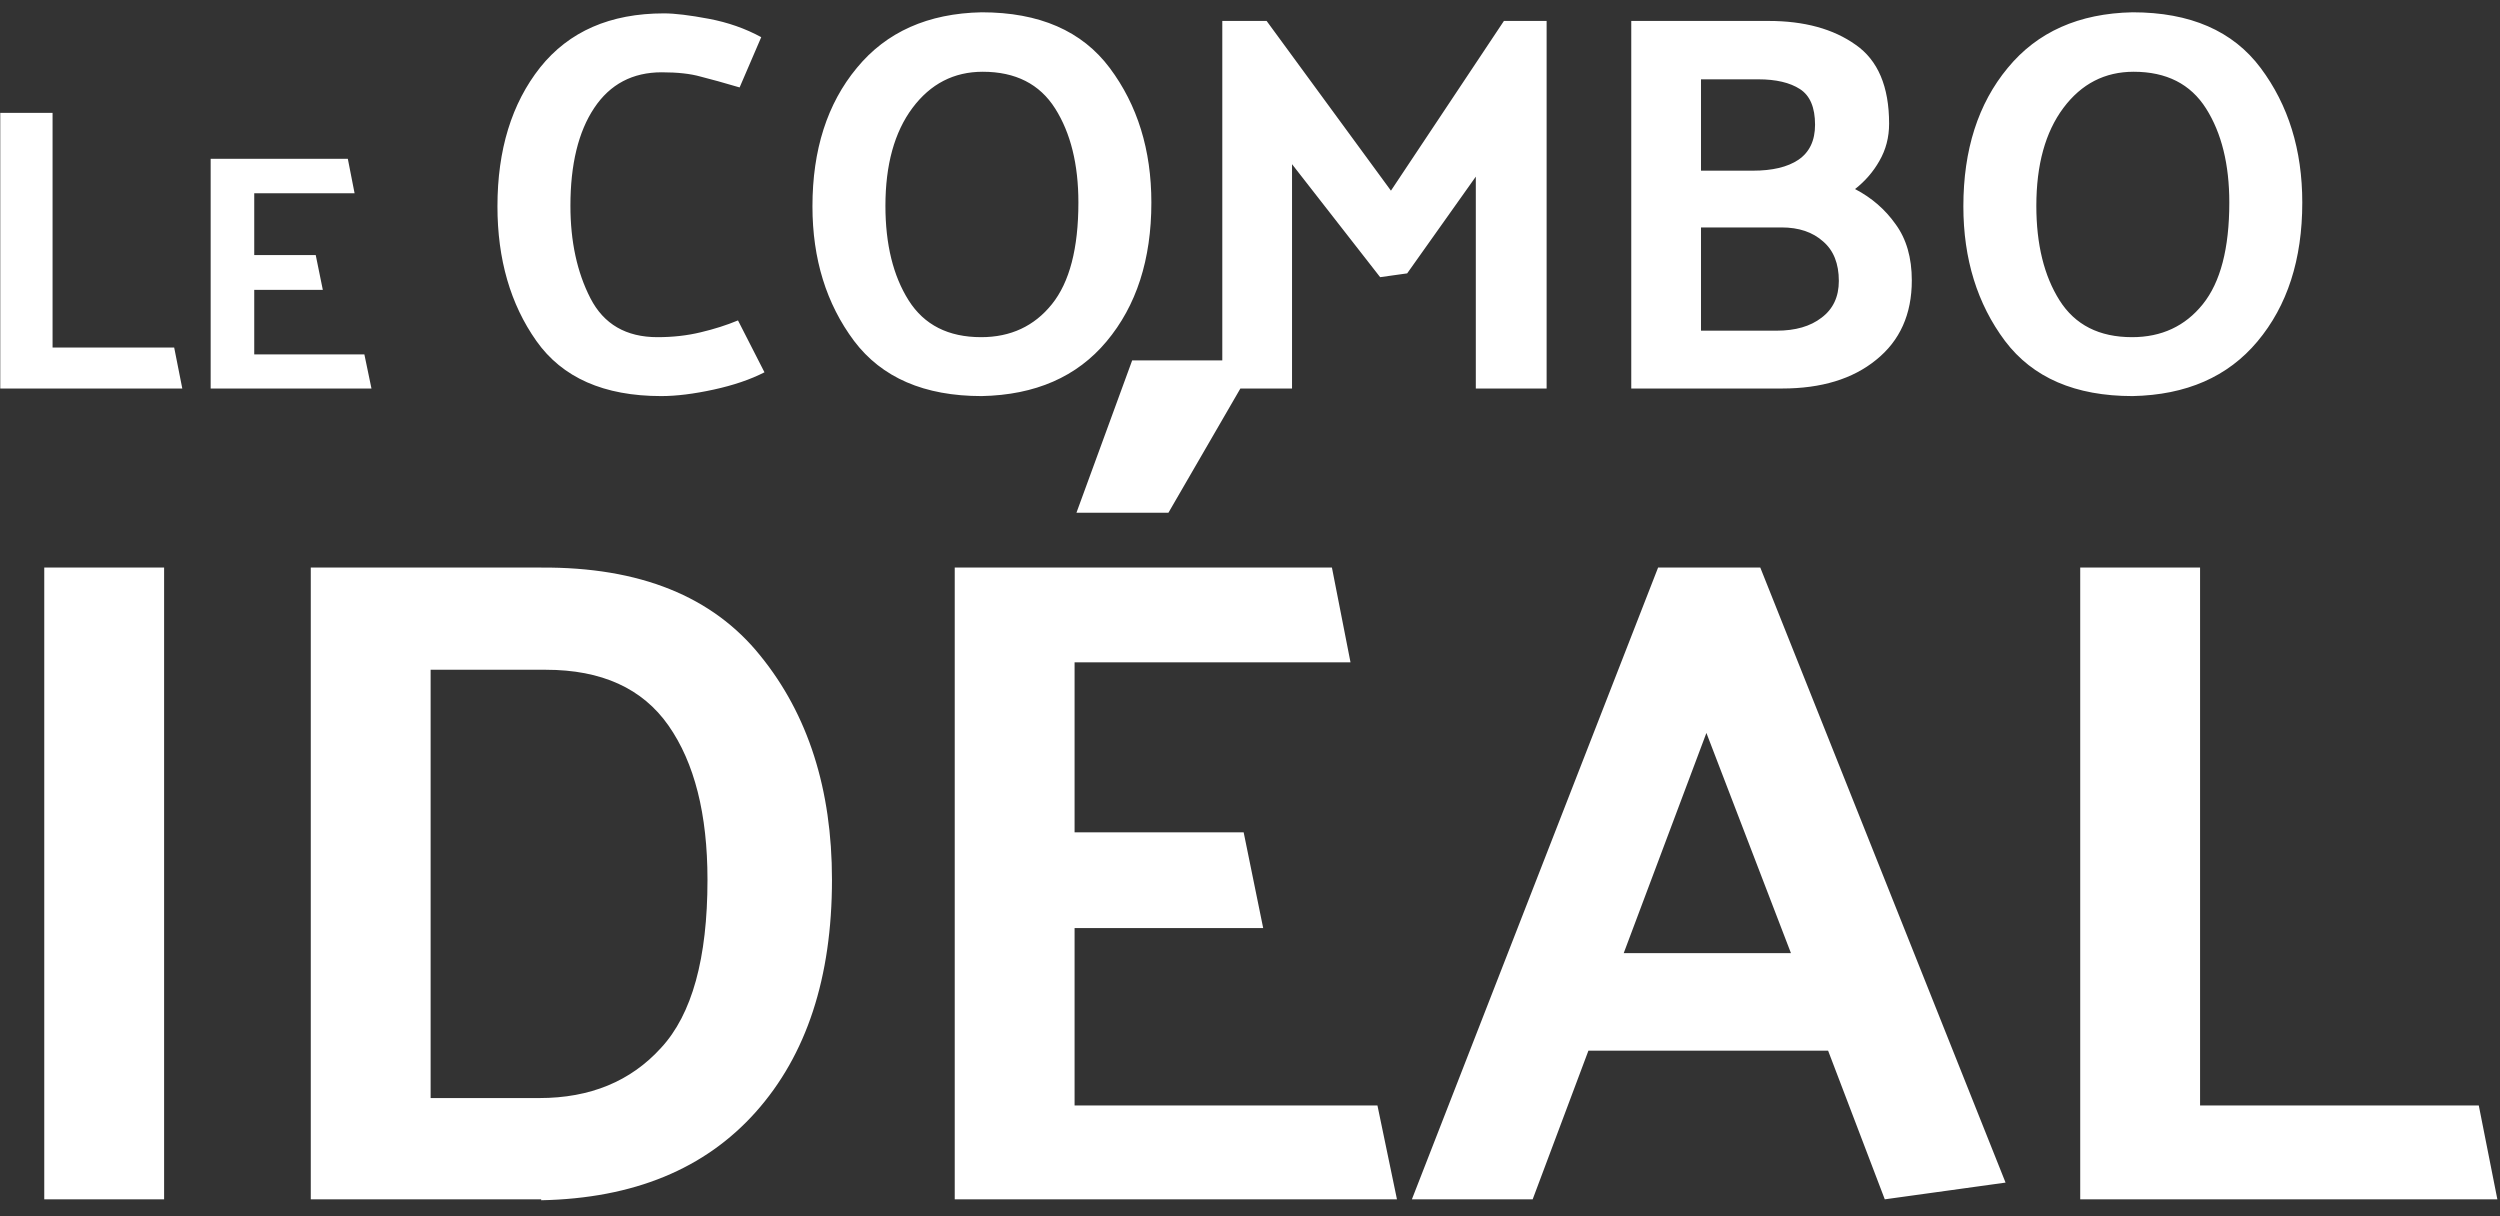 <?xml version="1.0" encoding="UTF-8"?>
<svg xmlns="http://www.w3.org/2000/svg" width="148" height="72" viewBox="0 0 148 72" fill="none">
  <rect x="0" y="0" width="148" height="72" fill="#333333" stroke="none"/>
  <path d="M10.792 23H0.016V6.68H3.112V20.576H10.312L10.792 23ZM21.991 23H12.471V9.4H20.591L20.991 11.44H15.051V15.1H18.691L19.111 17.16H15.051V20.98H21.571L21.991 23ZM43.785 5.176C42.846 4.899 42.078 4.685 41.481 4.536C40.883 4.365 40.115 4.28 39.177 4.28C37.449 4.28 36.115 4.984 35.177 6.392C34.238 7.8 33.769 9.731 33.769 12.184C33.769 14.296 34.163 16.12 34.953 17.656C35.742 19.192 37.065 19.96 38.921 19.96C39.838 19.96 40.691 19.864 41.481 19.672C42.291 19.48 43.027 19.245 43.689 18.968L45.257 22.04C44.425 22.467 43.422 22.808 42.249 23.064C41.075 23.32 40.041 23.448 39.145 23.448C35.753 23.448 33.289 22.36 31.753 20.184C30.217 18.008 29.449 15.352 29.449 12.216C29.449 8.867 30.291 6.125 31.977 3.992C33.683 1.859 36.126 0.792 39.305 0.792C39.945 0.792 40.83 0.899 41.961 1.112C43.091 1.325 44.126 1.688 45.065 2.2L43.785 5.176ZM48.097 12.216C48.097 8.867 48.972 6.136 50.721 4.024C52.471 1.891 54.935 0.792 58.113 0.728C61.527 0.728 64.055 1.827 65.697 4.024C67.34 6.221 68.161 8.877 68.161 11.992C68.161 15.363 67.276 18.104 65.505 20.216C63.756 22.307 61.292 23.384 58.113 23.448C54.721 23.448 52.204 22.36 50.561 20.184C48.919 17.987 48.097 15.331 48.097 12.216ZM52.417 12.184C52.417 14.467 52.876 16.333 53.793 17.784C54.711 19.235 56.14 19.96 58.081 19.96C59.831 19.96 61.228 19.309 62.273 18.008C63.319 16.707 63.841 14.701 63.841 11.992C63.841 9.731 63.383 7.875 62.465 6.424C61.548 4.973 60.119 4.248 58.177 4.248C56.471 4.248 55.084 4.963 54.017 6.392C52.951 7.821 52.417 9.752 52.417 12.184ZM81.704 16.408L76.488 9.72V23H72.36V1.24H74.984L82.344 11.288L89.032 1.24H91.56V23H87.368V10.456L83.304 16.184L81.704 16.408ZM104.699 1.24C106.811 1.24 108.529 1.709 109.851 2.648C111.174 3.565 111.835 5.123 111.835 7.32C111.835 8.131 111.643 8.867 111.259 9.528C110.897 10.168 110.417 10.723 109.819 11.192C110.801 11.704 111.601 12.397 112.219 13.272C112.859 14.147 113.179 15.256 113.179 16.6C113.179 18.605 112.475 20.173 111.067 21.304C109.681 22.435 107.825 23 105.499 23H96.571V1.24H104.699ZM104.091 4.696H100.699V10.104H103.771C104.923 10.104 105.819 9.891 106.459 9.464C107.121 9.016 107.451 8.323 107.451 7.384C107.451 6.36 107.153 5.656 106.555 5.272C105.958 4.888 105.137 4.696 104.091 4.696ZM105.467 13.464H100.699V19.576H105.179C106.289 19.576 107.174 19.32 107.835 18.808C108.518 18.296 108.859 17.571 108.859 16.632C108.859 15.608 108.55 14.829 107.931 14.296C107.313 13.741 106.491 13.464 105.467 13.464ZM116.231 12.216C116.231 8.867 117.106 6.136 118.855 4.024C120.605 1.891 123.069 0.792 126.247 0.728C129.661 0.728 132.189 1.827 133.831 4.024C135.474 6.221 136.295 8.877 136.295 11.992C136.295 15.363 135.41 18.104 133.639 20.216C131.89 22.307 129.426 23.384 126.247 23.448C122.855 23.448 120.338 22.36 118.695 20.184C117.053 17.987 116.231 15.331 116.231 12.216ZM120.551 12.184C120.551 14.467 121.01 16.333 121.927 17.784C122.845 19.235 124.274 19.96 126.215 19.96C127.965 19.96 129.362 19.309 130.407 18.008C131.453 16.707 131.975 14.701 131.975 11.992C131.975 9.731 131.517 7.875 130.599 6.424C129.682 4.973 128.253 4.248 126.311 4.248C124.605 4.248 123.218 4.963 122.151 6.392C121.085 7.821 120.551 9.752 120.551 12.184ZM9.715 33.6V71H2.62V33.6H9.715ZM32.038 71.055V71H18.398V33.6H32.038C37.868 33.563 42.195 35.305 45.018 38.825C47.842 42.308 49.253 46.727 49.253 52.08C49.253 57.873 47.75 62.457 44.743 65.83C41.736 69.203 37.502 70.945 32.038 71.055ZM32.313 39.65H25.493V65.005H31.928C34.935 65.005 37.337 64.015 39.133 62.035C40.967 60.055 41.883 56.737 41.883 52.08C41.883 48.193 41.113 45.15 39.573 42.95C38.033 40.75 35.613 39.65 32.313 39.65ZM67.025 21.335H74.395L69.17 30.355H63.725L67.025 21.335ZM82.7 71H56.52V33.6H78.85L79.95 39.21H63.615V49.275H73.625L74.78 54.94H63.615V65.445H81.545L82.7 71ZM101.019 43.39L96.124 56.425H106.024L101.019 43.39ZM104.209 33.6L118.729 70.01L111.579 71L108.224 62.2H94.034L90.734 71H83.584L98.159 33.6H104.209ZM147.844 71H123.149V33.6H130.244V65.445H146.744L147.844 71Z" fill="white"></path>
</svg>
